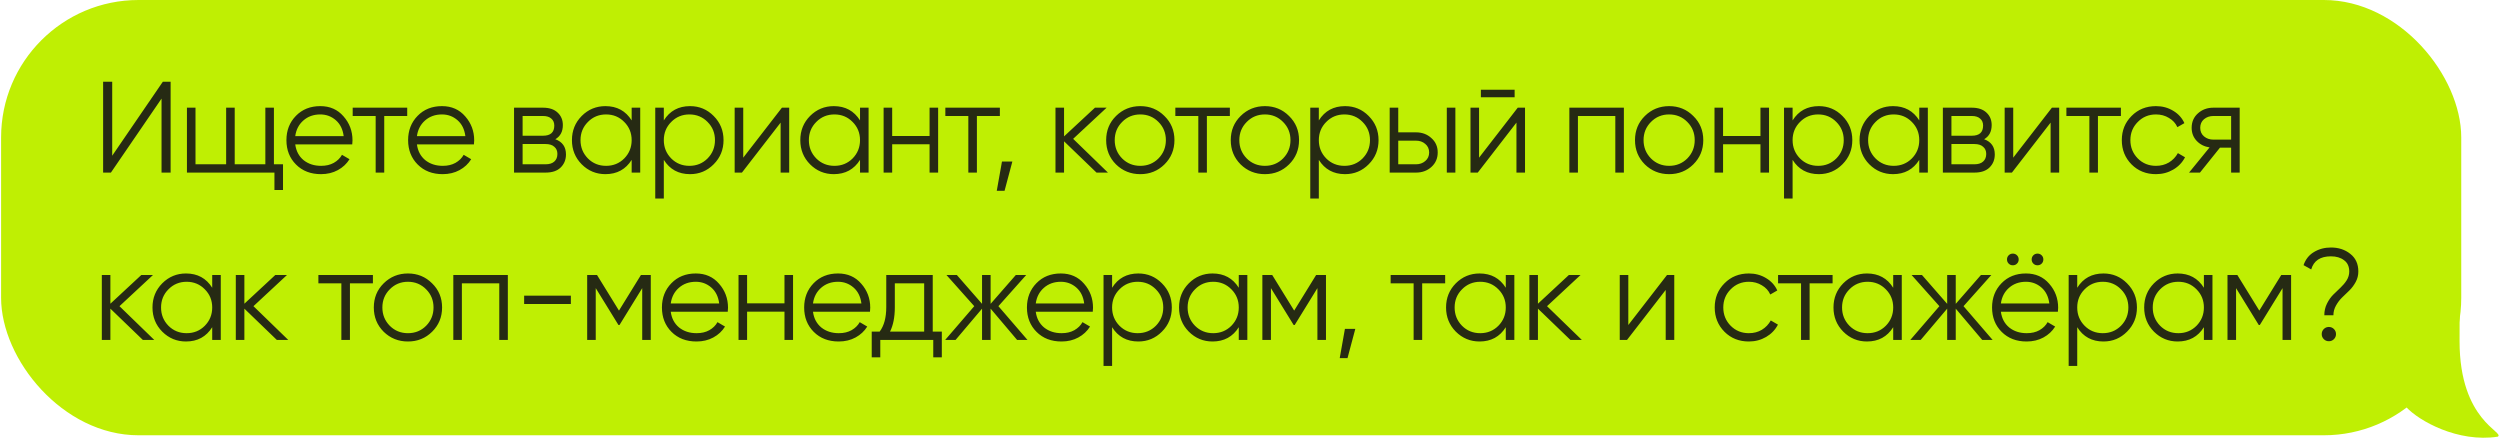 <?xml version="1.0" encoding="UTF-8"?> <svg xmlns="http://www.w3.org/2000/svg" width="493" height="87" viewBox="0 0 493 87" fill="none"><rect x="0.216" width="485.142" height="85.837" rx="27.106" fill="#BFEF03"></rect><path d="M31.855 34.035V19.443L21.871 34.035H20.335V16.115H22.127V30.707L32.111 16.115H33.647V34.035H31.855ZM54.017 32.397H55.809V37.466H54.119V34.035H36.865V21.235H38.554V32.397H44.596V21.235H46.285V32.397H52.327V21.235H54.017V32.397ZM63.164 20.928C65.059 20.928 66.586 21.602 67.747 22.95C68.924 24.282 69.513 25.86 69.513 27.686C69.513 27.874 69.496 28.139 69.462 28.48H58.223C58.394 29.777 58.94 30.81 59.862 31.578C60.8 32.329 61.953 32.704 63.318 32.704C64.291 32.704 65.127 32.508 65.827 32.115C66.543 31.706 67.081 31.177 67.439 30.528L68.924 31.399C68.361 32.303 67.593 33.02 66.62 33.549C65.647 34.078 64.538 34.343 63.292 34.343C61.278 34.343 59.64 33.711 58.377 32.448C57.114 31.185 56.483 29.581 56.483 27.635C56.483 25.724 57.105 24.128 58.351 22.848C59.597 21.568 61.202 20.928 63.164 20.928ZM63.164 22.566C61.833 22.566 60.715 22.968 59.811 23.77C58.923 24.555 58.394 25.579 58.223 26.842H67.772C67.602 25.493 67.081 24.444 66.211 23.693C65.34 22.942 64.325 22.566 63.164 22.566ZM80.302 21.235V22.874H75.771V34.035H74.082V22.874H69.55V21.235H80.302ZM87.161 20.928C89.055 20.928 90.583 21.602 91.743 22.95C92.921 24.282 93.51 25.86 93.51 27.686C93.51 27.874 93.493 28.139 93.459 28.48H82.22C82.391 29.777 82.937 30.81 83.858 31.578C84.797 32.329 85.949 32.704 87.314 32.704C88.287 32.704 89.124 32.508 89.823 32.115C90.54 31.706 91.078 31.177 91.436 30.528L92.921 31.399C92.358 32.303 91.59 33.02 90.617 33.549C89.644 34.078 88.535 34.343 87.289 34.343C85.275 34.343 83.636 33.711 82.374 32.448C81.111 31.185 80.479 29.581 80.479 27.635C80.479 25.724 81.102 24.128 82.348 22.848C83.594 21.568 85.198 20.928 87.161 20.928ZM87.161 22.566C85.83 22.566 84.712 22.968 83.807 23.77C82.92 24.555 82.391 25.579 82.22 26.842H91.769C91.598 25.493 91.078 24.444 90.207 23.693C89.337 22.942 88.321 22.566 87.161 22.566ZM109.51 27.456C110.909 27.968 111.609 28.966 111.609 30.451C111.609 31.492 111.259 32.354 110.559 33.037C109.877 33.703 108.887 34.035 107.59 34.035H101.369V21.235H107.078C108.324 21.235 109.288 21.559 109.97 22.208C110.653 22.84 110.994 23.659 110.994 24.666C110.994 25.946 110.5 26.876 109.51 27.456ZM107.078 22.874H103.058V26.765H107.078C108.562 26.765 109.305 26.099 109.305 24.768C109.305 24.171 109.109 23.71 108.716 23.386C108.341 23.044 107.794 22.874 107.078 22.874ZM107.59 32.397C108.341 32.397 108.912 32.218 109.305 31.859C109.714 31.501 109.919 30.997 109.919 30.349C109.919 29.752 109.714 29.282 109.305 28.941C108.912 28.582 108.341 28.403 107.59 28.403H103.058V32.397H107.59ZM124.563 21.235H126.252V34.035H124.563V31.527C123.385 33.404 121.661 34.343 119.391 34.343C117.565 34.343 116.004 33.694 114.707 32.397C113.427 31.1 112.787 29.513 112.787 27.635C112.787 25.758 113.427 24.171 114.707 22.874C116.004 21.576 117.565 20.928 119.391 20.928C121.661 20.928 123.385 21.867 124.563 23.744V21.235ZM115.935 31.245C116.908 32.218 118.103 32.704 119.519 32.704C120.936 32.704 122.131 32.218 123.104 31.245C124.076 30.255 124.563 29.052 124.563 27.635C124.563 26.219 124.076 25.024 123.104 24.051C122.131 23.061 120.936 22.566 119.519 22.566C118.103 22.566 116.908 23.061 115.935 24.051C114.963 25.024 114.476 26.219 114.476 27.635C114.476 29.052 114.963 30.255 115.935 31.245ZM136.076 20.928C137.903 20.928 139.456 21.576 140.736 22.874C142.033 24.171 142.681 25.758 142.681 27.635C142.681 29.513 142.033 31.1 140.736 32.397C139.456 33.694 137.903 34.343 136.076 34.343C133.806 34.343 132.083 33.404 130.905 31.527V39.156H129.215V21.235H130.905V23.744C132.083 21.867 133.806 20.928 136.076 20.928ZM132.364 31.245C133.337 32.218 134.532 32.704 135.948 32.704C137.365 32.704 138.56 32.218 139.532 31.245C140.505 30.255 140.992 29.052 140.992 27.635C140.992 26.219 140.505 25.024 139.532 24.051C138.56 23.061 137.365 22.566 135.948 22.566C134.532 22.566 133.337 23.061 132.364 24.051C131.391 25.024 130.905 26.219 130.905 27.635C130.905 29.052 131.391 30.255 132.364 31.245ZM154.195 21.235H155.629V34.035H153.939V24.179L146.31 34.035H144.876V21.235H146.566V31.091L154.195 21.235ZM169.595 21.235H171.285V34.035H169.595V31.527C168.418 33.404 166.694 34.343 164.424 34.343C162.598 34.343 161.036 33.694 159.739 32.397C158.459 31.1 157.819 29.513 157.819 27.635C157.819 25.758 158.459 24.171 159.739 22.874C161.036 21.576 162.598 20.928 164.424 20.928C166.694 20.928 168.418 21.867 169.595 23.744V21.235ZM160.968 31.245C161.941 32.218 163.136 32.704 164.552 32.704C165.969 32.704 167.163 32.218 168.136 31.245C169.109 30.255 169.595 29.052 169.595 27.635C169.595 26.219 169.109 25.024 168.136 24.051C167.163 23.061 165.969 22.566 164.552 22.566C163.136 22.566 161.941 23.061 160.968 24.051C159.995 25.024 159.509 26.219 159.509 27.635C159.509 29.052 159.995 30.255 160.968 31.245ZM183.311 21.235H185V34.035H183.311V28.454H175.938V34.035H174.248V21.235H175.938V26.816H183.311V21.235ZM197.175 21.235V22.874H192.644V34.035H190.954V22.874H186.423V21.235H197.175ZM199.636 31.859L198.1 37.62H196.564L197.588 31.859H199.636ZM218.484 34.035H216.231L209.831 27.866V34.035H208.141V21.235H209.831V26.893L215.924 21.235H218.228L211.623 27.379L218.484 34.035ZM229.628 32.423C228.331 33.703 226.744 34.343 224.867 34.343C222.989 34.343 221.394 33.703 220.079 32.423C218.782 31.125 218.134 29.53 218.134 27.635C218.134 25.741 218.782 24.154 220.079 22.874C221.394 21.576 222.989 20.928 224.867 20.928C226.744 20.928 228.331 21.576 229.628 22.874C230.943 24.154 231.6 25.741 231.6 27.635C231.6 29.53 230.943 31.125 229.628 32.423ZM221.283 31.245C222.256 32.218 223.45 32.704 224.867 32.704C226.283 32.704 227.478 32.218 228.451 31.245C229.424 30.255 229.91 29.052 229.91 27.635C229.91 26.219 229.424 25.024 228.451 24.051C227.478 23.061 226.283 22.566 224.867 22.566C223.45 22.566 222.256 23.061 221.283 24.051C220.31 25.024 219.823 26.219 219.823 27.635C219.823 29.052 220.31 30.255 221.283 31.245ZM242.529 21.235V22.874H237.998V34.035H236.308V22.874H231.777V21.235H242.529ZM254.2 32.423C252.903 33.703 251.316 34.343 249.438 34.343C247.561 34.343 245.965 33.703 244.651 32.423C243.354 31.125 242.705 29.53 242.705 27.635C242.705 25.741 243.354 24.154 244.651 22.874C245.965 21.576 247.561 20.928 249.438 20.928C251.316 20.928 252.903 21.576 254.2 22.874C255.514 24.154 256.171 25.741 256.171 27.635C256.171 29.53 255.514 31.125 254.2 32.423ZM245.854 31.245C246.827 32.218 248.022 32.704 249.438 32.704C250.855 32.704 252.05 32.218 253.022 31.245C253.995 30.255 254.482 29.052 254.482 27.635C254.482 26.219 253.995 25.024 253.022 24.051C252.05 23.061 250.855 22.566 249.438 22.566C248.022 22.566 246.827 23.061 245.854 24.051C244.882 25.024 244.395 26.219 244.395 27.635C244.395 29.052 244.882 30.255 245.854 31.245ZM265.245 20.928C267.071 20.928 268.625 21.576 269.905 22.874C271.202 24.171 271.85 25.758 271.85 27.635C271.85 29.513 271.202 31.1 269.905 32.397C268.625 33.694 267.071 34.343 265.245 34.343C262.975 34.343 261.252 33.404 260.074 31.527V39.156H258.384V21.235H260.074V23.744C261.252 21.867 262.975 20.928 265.245 20.928ZM261.533 31.245C262.506 32.218 263.701 32.704 265.117 32.704C266.534 32.704 267.729 32.218 268.701 31.245C269.674 30.255 270.161 29.052 270.161 27.635C270.161 26.219 269.674 25.024 268.701 24.051C267.729 23.061 266.534 22.566 265.117 22.566C263.701 22.566 262.506 23.061 261.533 24.051C260.56 25.024 260.074 26.219 260.074 27.635C260.074 29.052 260.56 30.255 261.533 31.245ZM279.242 26.099C280.437 26.099 281.444 26.475 282.263 27.226C283.099 27.96 283.517 28.907 283.517 30.067C283.517 31.228 283.099 32.184 282.263 32.935C281.444 33.669 280.437 34.035 279.242 34.035H274.045V21.235H275.735V26.099H279.242ZM285.309 21.235H286.999V34.035H285.309V21.235ZM279.242 32.397C279.959 32.397 280.565 32.184 281.06 31.757C281.572 31.33 281.828 30.767 281.828 30.067C281.828 29.368 281.572 28.804 281.06 28.378C280.565 27.951 279.959 27.738 279.242 27.738H275.735V32.397H279.242ZM292.029 19.187V17.702H298.685V19.187H292.029ZM299.3 21.235H300.733V34.035H299.044V24.179L291.415 34.035H289.981V21.235H291.671V31.091L299.3 21.235ZM320.23 21.235V34.035H318.54V22.874H311.167V34.035H309.478V21.235H320.23ZM333.915 32.423C332.618 33.703 331.031 34.343 329.153 34.343C327.276 34.343 325.68 33.703 324.366 32.423C323.069 31.125 322.421 29.53 322.421 27.635C322.421 25.741 323.069 24.154 324.366 22.874C325.68 21.576 327.276 20.928 329.153 20.928C331.031 20.928 332.618 21.576 333.915 22.874C335.229 24.154 335.886 25.741 335.886 27.635C335.886 29.53 335.229 31.125 333.915 32.423ZM325.569 31.245C326.542 32.218 327.737 32.704 329.153 32.704C330.57 32.704 331.765 32.218 332.738 31.245C333.71 30.255 334.197 29.052 334.197 27.635C334.197 26.219 333.71 25.024 332.738 24.051C331.765 23.061 330.57 22.566 329.153 22.566C327.737 22.566 326.542 23.061 325.569 24.051C324.597 25.024 324.11 26.219 324.11 27.635C324.11 29.052 324.597 30.255 325.569 31.245ZM347.162 21.235H348.852V34.035H347.162V28.454H339.789V34.035H338.099V21.235H339.789V26.816H347.162V21.235ZM358.671 20.928C360.497 20.928 362.05 21.576 363.33 22.874C364.628 24.171 365.276 25.758 365.276 27.635C365.276 29.513 364.628 31.1 363.33 32.397C362.05 33.694 360.497 34.343 358.671 34.343C356.401 34.343 354.678 33.404 353.5 31.527V39.156H351.81V21.235H353.5V23.744C354.678 21.867 356.401 20.928 358.671 20.928ZM354.959 31.245C355.932 32.218 357.127 32.704 358.543 32.704C359.96 32.704 361.154 32.218 362.127 31.245C363.1 30.255 363.586 29.052 363.586 27.635C363.586 26.219 363.1 25.024 362.127 24.051C361.154 23.061 359.96 22.566 358.543 22.566C357.127 22.566 355.932 23.061 354.959 24.051C353.986 25.024 353.5 26.219 353.5 27.635C353.5 29.052 353.986 30.255 354.959 31.245ZM378.479 21.235H380.169V34.035H378.479V31.527C377.302 33.404 375.578 34.343 373.308 34.343C371.482 34.343 369.92 33.694 368.623 32.397C367.343 31.1 366.703 29.513 366.703 27.635C366.703 25.758 367.343 24.171 368.623 22.874C369.92 21.576 371.482 20.928 373.308 20.928C375.578 20.928 377.302 21.867 378.479 23.744V21.235ZM369.852 31.245C370.825 32.218 372.019 32.704 373.436 32.704C374.853 32.704 376.047 32.218 377.02 31.245C377.993 30.255 378.479 29.052 378.479 27.635C378.479 26.219 377.993 25.024 377.02 24.051C376.047 23.061 374.853 22.566 373.436 22.566C372.019 22.566 370.825 23.061 369.852 24.051C368.879 25.024 368.393 26.219 368.393 27.635C368.393 29.052 368.879 30.255 369.852 31.245ZM391.273 27.456C392.672 27.968 393.372 28.966 393.372 30.451C393.372 31.492 393.022 32.354 392.323 33.037C391.64 33.703 390.65 34.035 389.353 34.035H383.132V21.235H388.841C390.087 21.235 391.051 21.559 391.734 22.208C392.416 22.84 392.758 23.659 392.758 24.666C392.758 25.946 392.263 26.876 391.273 27.456ZM388.841 22.874H384.822V26.765H388.841C390.326 26.765 391.068 26.099 391.068 24.768C391.068 24.171 390.872 23.71 390.479 23.386C390.104 23.044 389.558 22.874 388.841 22.874ZM389.353 32.397C390.104 32.397 390.676 32.218 391.068 31.859C391.478 31.501 391.683 30.997 391.683 30.349C391.683 29.752 391.478 29.282 391.068 28.941C390.676 28.582 390.104 28.403 389.353 28.403H384.822V32.397H389.353ZM404.636 21.235H406.07V34.035H404.38V24.179L396.751 34.035H395.318V21.235H397.007V31.091L404.636 21.235ZM418.245 21.235V22.874H413.714V34.035H412.024V22.874H407.493V21.235H418.245ZM425.154 34.343C423.226 34.343 421.622 33.703 420.342 32.423C419.061 31.125 418.421 29.53 418.421 27.635C418.421 25.741 419.061 24.154 420.342 22.874C421.622 21.576 423.226 20.928 425.154 20.928C426.417 20.928 427.552 21.235 428.559 21.85C429.566 22.447 430.3 23.258 430.761 24.282L429.378 25.075C429.037 24.307 428.482 23.701 427.714 23.258C426.964 22.797 426.11 22.566 425.154 22.566C423.738 22.566 422.543 23.061 421.57 24.051C420.598 25.024 420.111 26.219 420.111 27.635C420.111 29.052 420.598 30.255 421.57 31.245C422.543 32.218 423.738 32.704 425.154 32.704C426.11 32.704 426.964 32.482 427.714 32.039C428.465 31.578 429.054 30.963 429.481 30.195L430.889 31.015C430.36 32.039 429.583 32.849 428.559 33.447C427.535 34.044 426.4 34.343 425.154 34.343ZM441.666 21.235V34.035H439.977V29.12H437.775L433.833 34.035H431.682L435.727 29.069C434.703 28.915 433.858 28.489 433.193 27.789C432.527 27.089 432.194 26.227 432.194 25.203C432.194 24.043 432.604 23.096 433.423 22.362C434.259 21.611 435.275 21.235 436.47 21.235H441.666ZM436.47 27.533H439.977V22.874H436.47C435.753 22.874 435.138 23.087 434.626 23.514C434.131 23.94 433.884 24.503 433.884 25.203C433.884 25.903 434.131 26.466 434.626 26.893C435.138 27.32 435.753 27.533 436.47 27.533ZM30.421 67.035H28.168L21.768 60.866V67.035H20.079V54.235H21.768V59.893L27.861 54.235H30.165L23.56 60.379L30.421 67.035ZM41.848 54.235H43.537V67.035H41.848V64.527C40.67 66.404 38.946 67.343 36.676 67.343C34.85 67.343 33.289 66.694 31.991 65.397C30.711 64.1 30.071 62.513 30.071 60.635C30.071 58.758 30.711 57.171 31.991 55.874C33.289 54.577 34.85 53.928 36.676 53.928C38.946 53.928 40.67 54.867 41.848 56.744V54.235ZM33.22 64.245C34.193 65.218 35.388 65.704 36.804 65.704C38.221 65.704 39.416 65.218 40.388 64.245C41.361 63.255 41.848 62.052 41.848 60.635C41.848 59.219 41.361 58.024 40.388 57.051C39.416 56.061 38.221 55.566 36.804 55.566C35.388 55.566 34.193 56.061 33.22 57.051C32.248 58.024 31.761 59.219 31.761 60.635C31.761 62.052 32.248 63.255 33.22 64.245ZM56.843 67.035H54.59L48.19 60.866V67.035H46.5V54.235H48.19V59.893L54.283 54.235H56.587L49.982 60.379L56.843 67.035ZM73.538 54.235V55.874H69.007V67.035H67.317V55.874H62.786V54.235H73.538ZM85.209 65.423C83.912 66.703 82.325 67.343 80.448 67.343C78.57 67.343 76.974 66.703 75.66 65.423C74.363 64.126 73.715 62.53 73.715 60.635C73.715 58.741 74.363 57.154 75.66 55.874C76.974 54.577 78.57 53.928 80.448 53.928C82.325 53.928 83.912 54.577 85.209 55.874C86.523 57.154 87.18 58.741 87.18 60.635C87.18 62.53 86.523 64.126 85.209 65.423ZM76.864 64.245C77.836 65.218 79.031 65.704 80.448 65.704C81.864 65.704 83.059 65.218 84.032 64.245C85.004 63.255 85.491 62.052 85.491 60.635C85.491 59.219 85.004 58.024 84.032 57.051C83.059 56.061 81.864 55.566 80.448 55.566C79.031 55.566 77.836 56.061 76.864 57.051C75.891 58.024 75.404 59.219 75.404 60.635C75.404 62.052 75.891 63.255 76.864 64.245ZM100.146 54.235V67.035H98.456V55.874H91.083V67.035H89.394V54.235H100.146ZM103.36 59.944V58.306H112.577V59.944H103.36ZM128.334 54.235V67.035H126.645V56.821L122.165 64.091H121.96L117.48 56.821V67.035H115.79V54.235H117.736L122.062 61.25L126.389 54.235H128.334ZM137.215 53.928C139.109 53.928 140.637 54.602 141.797 55.95C142.975 57.282 143.564 58.86 143.564 60.687C143.564 60.874 143.547 61.139 143.512 61.48H132.274C132.445 62.777 132.991 63.81 133.912 64.578C134.851 65.329 136.003 65.704 137.368 65.704C138.341 65.704 139.177 65.508 139.877 65.115C140.594 64.706 141.132 64.177 141.49 63.528L142.975 64.399C142.412 65.303 141.644 66.02 140.671 66.549C139.698 67.078 138.589 67.343 137.343 67.343C135.329 67.343 133.69 66.711 132.427 65.448C131.165 64.185 130.533 62.581 130.533 60.635C130.533 58.724 131.156 57.128 132.402 55.848C133.648 54.568 135.252 53.928 137.215 53.928ZM137.215 55.566C135.884 55.566 134.766 55.968 133.861 56.77C132.974 57.555 132.445 58.579 132.274 59.842H141.823C141.652 58.493 141.132 57.444 140.261 56.693C139.391 55.942 138.375 55.566 137.215 55.566ZM154.699 54.235H156.389V67.035H154.699V61.455H147.327V67.035H145.637V54.235H147.327V59.816H154.699V54.235ZM165.261 53.928C167.156 53.928 168.683 54.602 169.844 55.95C171.022 57.282 171.61 58.86 171.61 60.687C171.61 60.874 171.593 61.139 171.559 61.48H160.321C160.491 62.777 161.037 63.81 161.959 64.578C162.898 65.329 164.05 65.704 165.415 65.704C166.388 65.704 167.224 65.508 167.924 65.115C168.641 64.706 169.178 64.177 169.537 63.528L171.022 64.399C170.458 65.303 169.69 66.02 168.718 66.549C167.745 67.078 166.635 67.343 165.389 67.343C163.376 67.343 161.737 66.711 160.474 65.448C159.211 64.185 158.58 62.581 158.58 60.635C158.58 58.724 159.203 57.128 160.449 55.848C161.694 54.568 163.299 53.928 165.261 53.928ZM165.261 55.566C163.93 55.566 162.812 55.968 161.908 56.77C161.02 57.555 160.491 58.579 160.321 59.842H169.87C169.699 58.493 169.178 57.444 168.308 56.693C167.438 55.942 166.422 55.566 165.261 55.566ZM183.936 65.397H185.728V70.466H184.038V67.035H173.593V70.466H171.904V65.397H173.465C174.336 64.254 174.771 62.641 174.771 60.559V54.235H183.936V65.397ZM175.513 65.397H182.246V55.874H176.46V60.559C176.46 62.521 176.145 64.134 175.513 65.397ZM202.62 67.035H200.572L195.35 60.866V67.035H193.66V60.866L188.438 67.035H186.389L192.124 60.379L186.645 54.235H188.694L193.66 59.919V54.235H195.35V59.919L200.316 54.235H202.364L196.886 60.379L202.62 67.035ZM209.194 53.928C211.089 53.928 212.616 54.602 213.777 55.95C214.954 57.282 215.543 58.86 215.543 60.687C215.543 60.874 215.526 61.139 215.492 61.48H204.253C204.424 62.777 204.97 63.81 205.892 64.578C206.83 65.329 207.982 65.704 209.348 65.704C210.321 65.704 211.157 65.508 211.857 65.115C212.573 64.706 213.111 64.177 213.469 63.528L214.954 64.399C214.391 65.303 213.623 66.02 212.65 66.549C211.677 67.078 210.568 67.343 209.322 67.343C207.308 67.343 205.67 66.711 204.407 65.448C203.144 64.185 202.512 62.581 202.512 60.635C202.512 58.724 203.135 57.128 204.381 55.848C205.627 54.568 207.231 53.928 209.194 53.928ZM209.194 55.566C207.863 55.566 206.745 55.968 205.84 56.77C204.953 57.555 204.424 58.579 204.253 59.842H213.802C213.631 58.493 213.111 57.444 212.241 56.693C211.37 55.942 210.355 55.566 209.194 55.566ZM224.477 53.928C226.303 53.928 227.856 54.577 229.136 55.874C230.434 57.171 231.082 58.758 231.082 60.635C231.082 62.513 230.434 64.1 229.136 65.397C227.856 66.694 226.303 67.343 224.477 67.343C222.207 67.343 220.483 66.404 219.306 64.527V72.156H217.616V54.235H219.306V56.744C220.483 54.867 222.207 53.928 224.477 53.928ZM220.765 64.245C221.738 65.218 222.933 65.704 224.349 65.704C225.766 65.704 226.96 65.218 227.933 64.245C228.906 63.255 229.392 62.052 229.392 60.635C229.392 59.219 228.906 58.024 227.933 57.051C226.96 56.061 225.766 55.566 224.349 55.566C222.933 55.566 221.738 56.061 220.765 57.051C219.792 58.024 219.306 59.219 219.306 60.635C219.306 62.052 219.792 63.255 220.765 64.245ZM244.285 54.235H245.975V67.035H244.285V64.527C243.108 66.404 241.384 67.343 239.114 67.343C237.288 67.343 235.726 66.694 234.429 65.397C233.149 64.1 232.509 62.513 232.509 60.635C232.509 58.758 233.149 57.171 234.429 55.874C235.726 54.577 237.288 53.928 239.114 53.928C241.384 53.928 243.108 54.867 244.285 56.744V54.235ZM235.658 64.245C236.631 65.218 237.825 65.704 239.242 65.704C240.659 65.704 241.853 65.218 242.826 64.245C243.799 63.255 244.285 62.052 244.285 60.635C244.285 59.219 243.799 58.024 242.826 57.051C241.853 56.061 240.659 55.566 239.242 55.566C237.825 55.566 236.631 56.061 235.658 57.051C234.685 58.024 234.199 59.219 234.199 60.635C234.199 62.052 234.685 63.255 235.658 64.245ZM261.482 54.235V67.035H259.793V56.821L255.313 64.091H255.108L250.628 56.821V67.035H248.938V54.235H250.884L255.21 61.25L259.537 54.235H261.482ZM267.265 64.859L265.729 70.62H264.193L265.217 64.859H267.265ZM284.986 54.235V55.874H280.455V67.035H278.766V55.874H274.234V54.235H284.986ZM296.939 54.235H298.629V67.035H296.939V64.527C295.762 66.404 294.038 67.343 291.768 67.343C289.942 67.343 288.38 66.694 287.083 65.397C285.803 64.1 285.163 62.513 285.163 60.635C285.163 58.758 285.803 57.171 287.083 55.874C288.38 54.577 289.942 53.928 291.768 53.928C294.038 53.928 295.762 54.867 296.939 56.744V54.235ZM288.312 64.245C289.285 65.218 290.479 65.704 291.896 65.704C293.313 65.704 294.507 65.218 295.48 64.245C296.453 63.255 296.939 62.052 296.939 60.635C296.939 59.219 296.453 58.024 295.48 57.051C294.507 56.061 293.313 55.566 291.896 55.566C290.479 55.566 289.285 56.061 288.312 57.051C287.339 58.024 286.853 59.219 286.853 60.635C286.853 62.052 287.339 63.255 288.312 64.245ZM311.935 67.035H309.682L303.282 60.866V67.035H301.592V54.235H303.282V59.893L309.375 54.235H311.679L305.074 60.379L311.935 67.035ZM328.732 54.235H330.166V67.035H328.476V57.179L320.847 67.035H319.413V54.235H321.103V64.091L328.732 54.235ZM344.875 67.343C342.946 67.343 341.342 66.703 340.062 65.423C338.782 64.126 338.142 62.53 338.142 60.635C338.142 58.741 338.782 57.154 340.062 55.874C341.342 54.577 342.946 53.928 344.875 53.928C346.138 53.928 347.273 54.235 348.28 54.85C349.287 55.447 350.021 56.258 350.481 57.282L349.099 58.075C348.758 57.307 348.203 56.701 347.435 56.258C346.684 55.797 345.831 55.566 344.875 55.566C343.458 55.566 342.264 56.061 341.291 57.051C340.318 58.024 339.832 59.219 339.832 60.635C339.832 62.052 340.318 63.255 341.291 64.245C342.264 65.218 343.458 65.704 344.875 65.704C345.831 65.704 346.684 65.482 347.435 65.039C348.186 64.578 348.775 63.963 349.201 63.195L350.609 64.014C350.08 65.039 349.304 65.849 348.28 66.447C347.256 67.044 346.121 67.343 344.875 67.343ZM361.387 54.235V55.874H356.856V67.035H355.166V55.874H350.635V54.235H361.387ZM373.34 54.235H375.029V67.035H373.34V64.527C372.162 66.404 370.438 67.343 368.169 67.343C366.342 67.343 364.781 66.694 363.484 65.397C362.204 64.1 361.564 62.513 361.564 60.635C361.564 58.758 362.204 57.171 363.484 55.874C364.781 54.577 366.342 53.928 368.169 53.928C370.438 53.928 372.162 54.867 373.34 56.744V54.235ZM364.712 64.245C365.685 65.218 366.88 65.704 368.297 65.704C369.713 65.704 370.908 65.218 371.881 64.245C372.853 63.255 373.34 62.052 373.34 60.635C373.34 59.219 372.853 58.024 371.881 57.051C370.908 56.061 369.713 55.566 368.297 55.566C366.88 55.566 365.685 56.061 364.712 57.051C363.74 58.024 363.253 59.219 363.253 60.635C363.253 62.052 363.74 63.255 364.712 64.245ZM392.943 67.035H390.895L385.673 60.866V67.035H383.983V60.866L378.761 67.035H376.713L382.447 60.379L376.969 54.235H379.017L383.983 59.919V54.235H385.673V59.919L390.639 54.235H392.687L387.209 60.379L392.943 67.035ZM397.751 51.982C397.529 52.204 397.256 52.315 396.931 52.315C396.607 52.315 396.334 52.204 396.112 51.982C395.89 51.761 395.779 51.487 395.779 51.163C395.779 50.839 395.89 50.566 396.112 50.344C396.334 50.122 396.607 50.011 396.931 50.011C397.256 50.011 397.529 50.122 397.751 50.344C397.973 50.566 398.084 50.839 398.084 51.163C398.084 51.487 397.973 51.761 397.751 51.982ZM402.615 51.982C402.393 52.204 402.12 52.315 401.796 52.315C401.471 52.315 401.198 52.204 400.976 51.982C400.754 51.761 400.644 51.487 400.644 51.163C400.644 50.839 400.754 50.566 400.976 50.344C401.198 50.122 401.471 50.011 401.796 50.011C402.12 50.011 402.393 50.122 402.615 50.344C402.837 50.566 402.948 50.839 402.948 51.163C402.948 51.487 402.837 51.761 402.615 51.982ZM399.517 53.928C401.412 53.928 402.939 54.602 404.1 55.95C405.277 57.282 405.866 58.86 405.866 60.687C405.866 60.874 405.849 61.139 405.815 61.48H394.576C394.747 62.777 395.293 63.81 396.215 64.578C397.153 65.329 398.305 65.704 399.671 65.704C400.644 65.704 401.48 65.508 402.18 65.115C402.896 64.706 403.434 64.177 403.792 63.528L405.277 64.399C404.714 65.303 403.946 66.02 402.973 66.549C402 67.078 400.891 67.343 399.645 67.343C397.631 67.343 395.993 66.711 394.73 65.448C393.467 64.185 392.835 62.581 392.835 60.635C392.835 58.724 393.458 57.128 394.704 55.848C395.95 54.568 397.554 53.928 399.517 53.928ZM399.517 55.566C398.186 55.566 397.068 55.968 396.163 56.77C395.276 57.555 394.747 58.579 394.576 59.842H404.125C403.955 58.493 403.434 57.444 402.564 56.693C401.693 55.942 400.678 55.566 399.517 55.566ZM414.8 53.928C416.626 53.928 418.179 54.577 419.459 55.874C420.757 57.171 421.405 58.758 421.405 60.635C421.405 62.513 420.757 64.1 419.459 65.397C418.179 66.694 416.626 67.343 414.8 67.343C412.53 67.343 410.807 66.404 409.629 64.527V72.156H407.939V54.235H409.629V56.744C410.807 54.867 412.53 53.928 414.8 53.928ZM411.088 64.245C412.061 65.218 413.256 65.704 414.672 65.704C416.089 65.704 417.283 65.218 418.256 64.245C419.229 63.255 419.715 62.052 419.715 60.635C419.715 59.219 419.229 58.024 418.256 57.051C417.283 56.061 416.089 55.566 414.672 55.566C413.256 55.566 412.061 56.061 411.088 57.051C410.115 58.024 409.629 59.219 409.629 60.635C409.629 62.052 410.115 63.255 411.088 64.245ZM434.608 54.235H436.298V67.035H434.608V64.527C433.431 66.404 431.707 67.343 429.437 67.343C427.611 67.343 426.049 66.694 424.752 65.397C423.472 64.1 422.832 62.513 422.832 60.635C422.832 58.758 423.472 57.171 424.752 55.874C426.049 54.577 427.611 53.928 429.437 53.928C431.707 53.928 433.431 54.867 434.608 56.744V54.235ZM425.981 64.245C426.954 65.218 428.149 65.704 429.565 65.704C430.982 65.704 432.176 65.218 433.149 64.245C434.122 63.255 434.608 62.052 434.608 60.635C434.608 59.219 434.122 58.024 433.149 57.051C432.176 56.061 430.982 55.566 429.565 55.566C428.149 55.566 426.954 56.061 425.981 57.051C425.008 58.024 424.522 59.219 424.522 60.635C424.522 62.052 425.008 63.255 425.981 64.245ZM451.805 54.235V67.035H450.116V56.821L445.636 64.091H445.431L440.951 56.821V67.035H439.261V54.235H441.207L445.533 61.25L449.86 54.235H451.805ZM458.356 62.171C458.356 61.335 458.527 60.575 458.868 59.893C459.209 59.193 459.619 58.604 460.097 58.126C460.575 57.649 461.053 57.188 461.53 56.744C462.008 56.3 462.418 55.814 462.759 55.285C463.101 54.739 463.271 54.158 463.271 53.544C463.271 52.554 462.93 51.812 462.247 51.317C461.582 50.805 460.72 50.549 459.662 50.549C457.562 50.549 456.265 51.411 455.77 53.134L454.26 52.289C454.652 51.146 455.335 50.284 456.308 49.704C457.298 49.106 458.416 48.808 459.662 48.808C461.164 48.808 462.435 49.226 463.476 50.062C464.534 50.882 465.063 52.042 465.063 53.544C465.063 54.278 464.893 54.961 464.551 55.592C464.21 56.224 463.8 56.778 463.322 57.256C462.845 57.717 462.367 58.178 461.889 58.638C461.411 59.099 461.001 59.637 460.66 60.251C460.319 60.849 460.148 61.489 460.148 62.171H458.356ZM460.25 66.882C459.977 67.155 459.645 67.291 459.252 67.291C458.859 67.291 458.527 67.155 458.254 66.882C457.981 66.609 457.844 66.276 457.844 65.883C457.844 65.491 457.981 65.158 458.254 64.885C458.527 64.612 458.859 64.475 459.252 64.475C459.645 64.475 459.977 64.612 460.25 64.885C460.523 65.158 460.66 65.491 460.66 65.883C460.66 66.276 460.523 66.609 460.25 66.882Z" fill="#161616" fill-opacity="0.9"></path><path d="M492.555 86.115C484.724 87.32 476.993 83.008 474.484 80.247C477.071 74.078 461.099 59.095 471.641 59.094C474.078 59.094 476.16 52.709 485.025 57.503C485.057 59.441 485.025 66.148 485.025 67.29C485.025 83.103 494.06 85.206 492.555 86.115Z" fill="#BFEF03"></path></svg> 